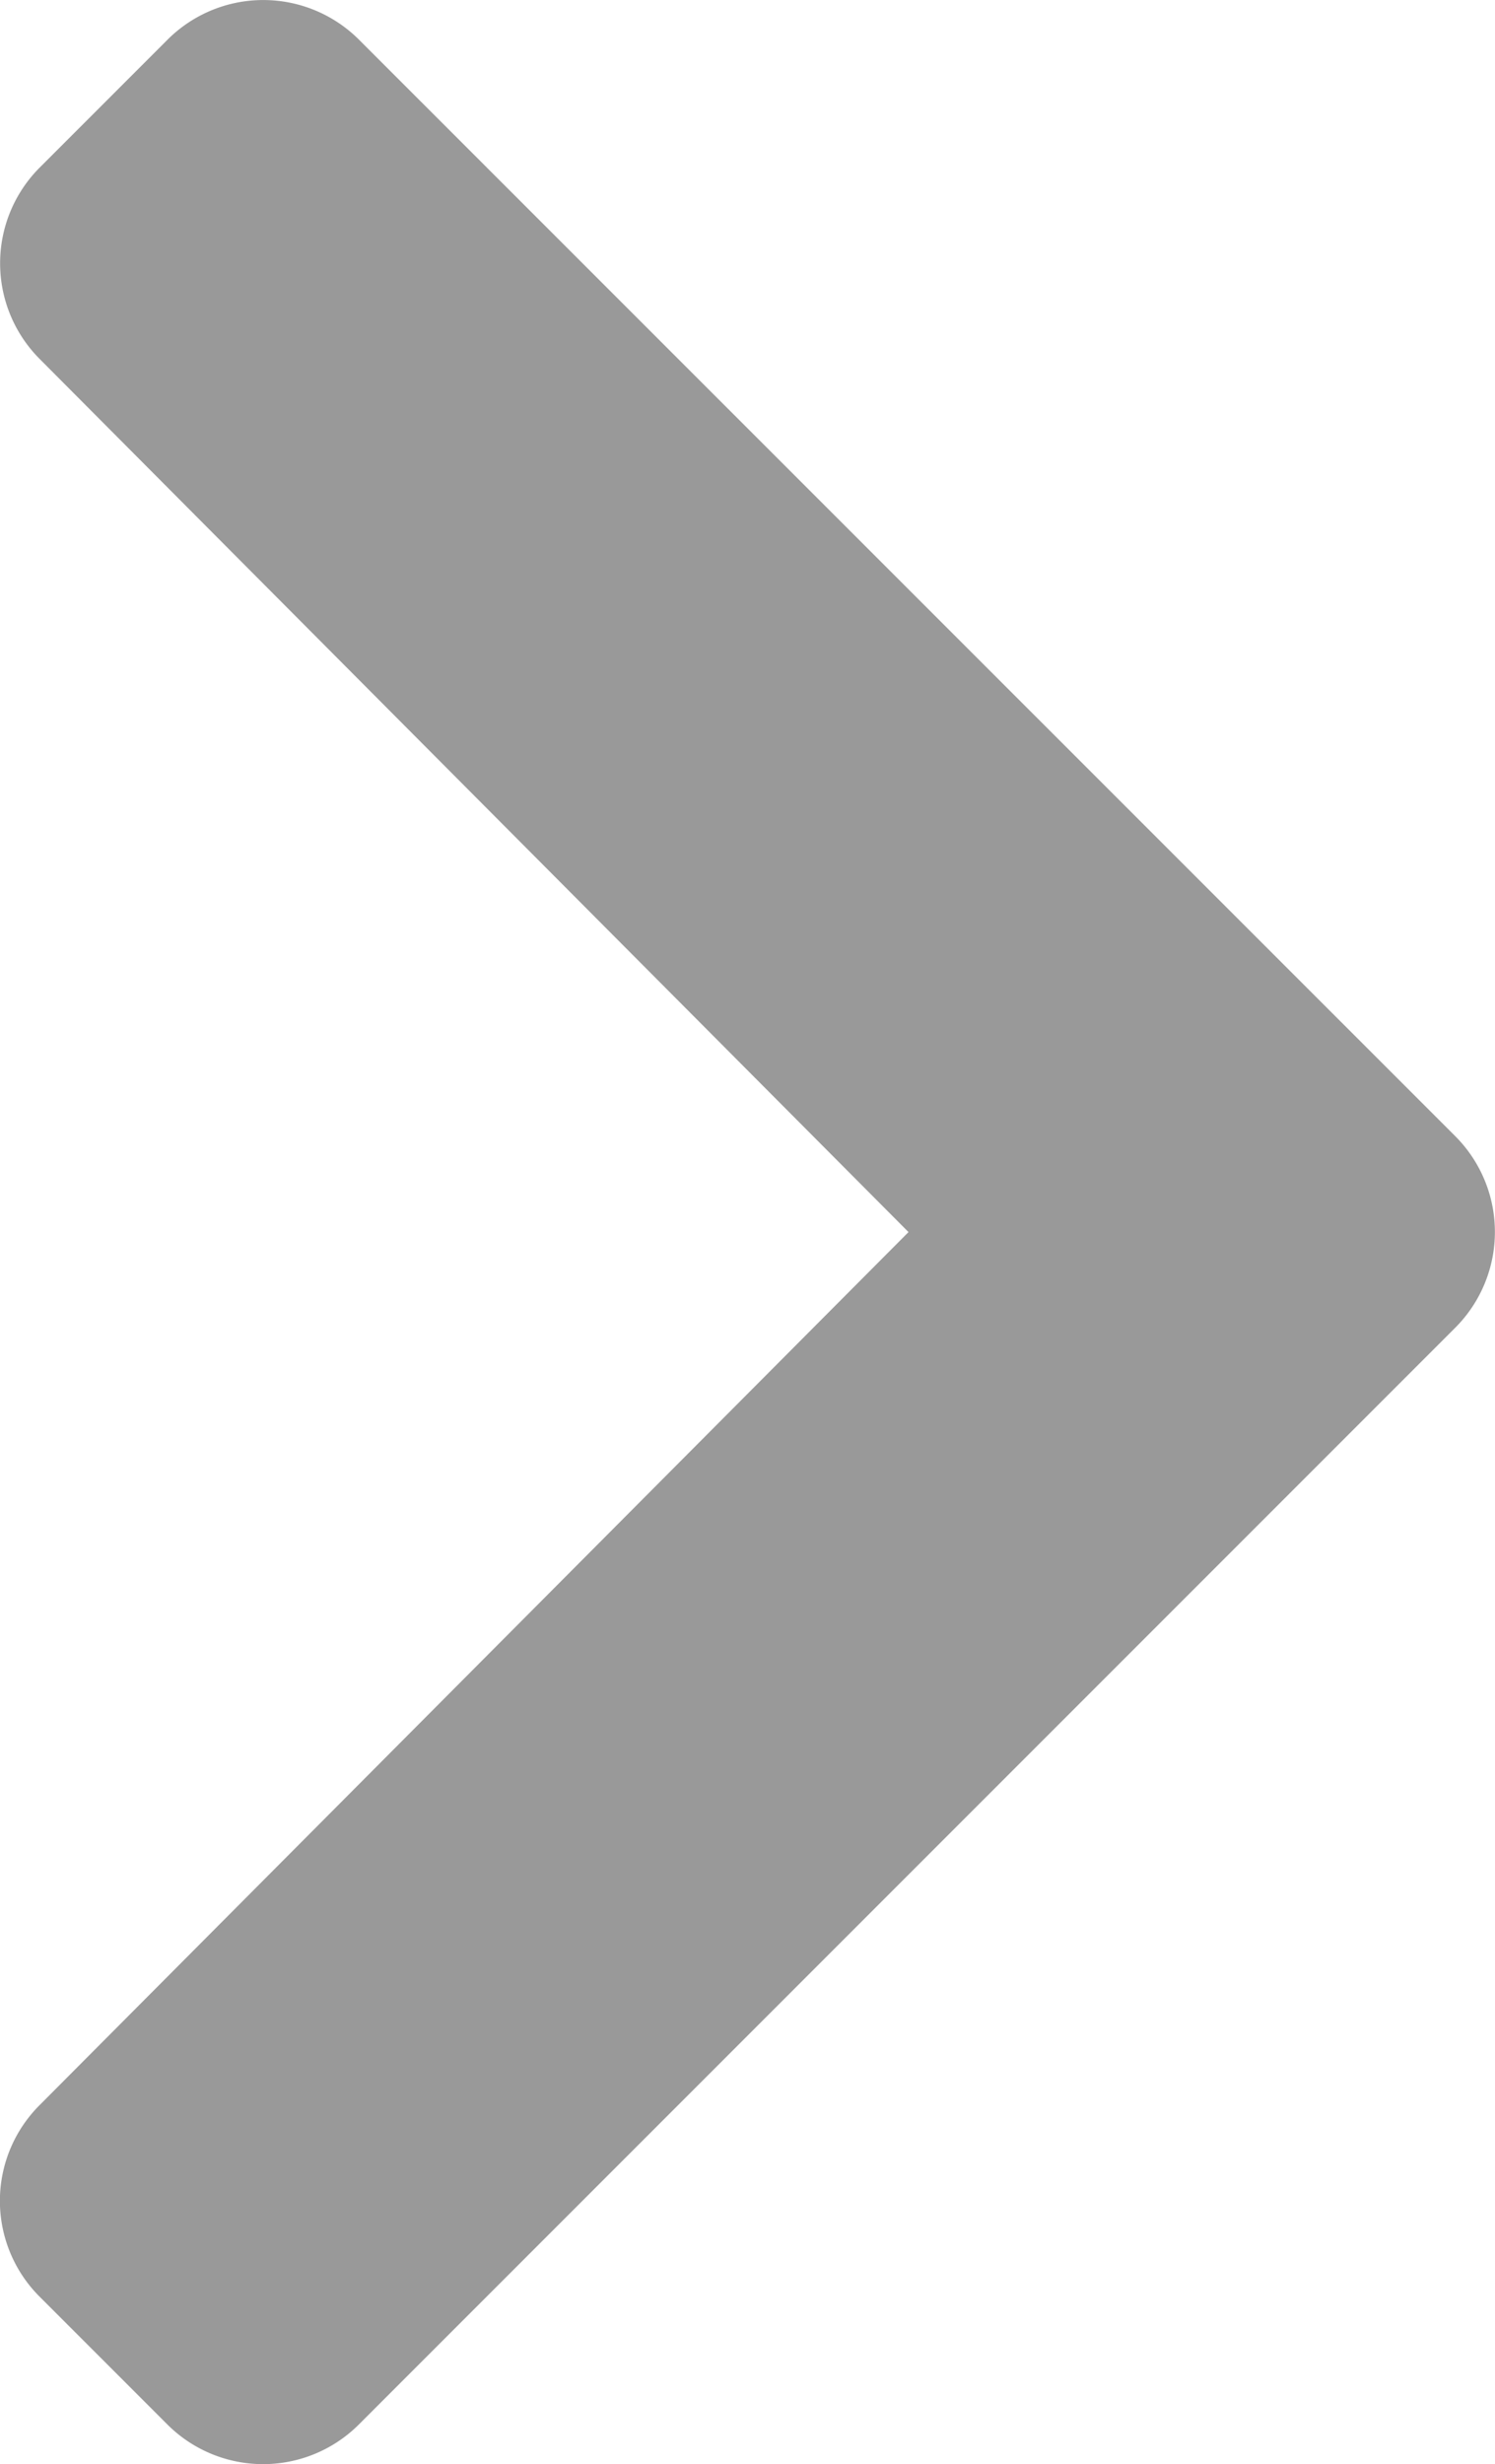 <svg xmlns="http://www.w3.org/2000/svg" width="10.52" height="17.333" viewBox="0 0 10.52 17.333">
  <path id="Icon_awesome-chevron-left" data-name="Icon awesome-chevron-left" d="M12.174,10.641,4.459,2.927a.953.953,0,0,0-1.347,0l-.9.9a.953.953,0,0,0,0,1.346l6.114,6.142L2.211,17.457a.952.952,0,0,0,0,1.346l.9.9a.953.953,0,0,0,1.347,0l7.714-7.714A.953.953,0,0,0,12.174,10.641Z" transform="translate(-1.933 -2.648)" opacity="0.4"/>
</svg>
